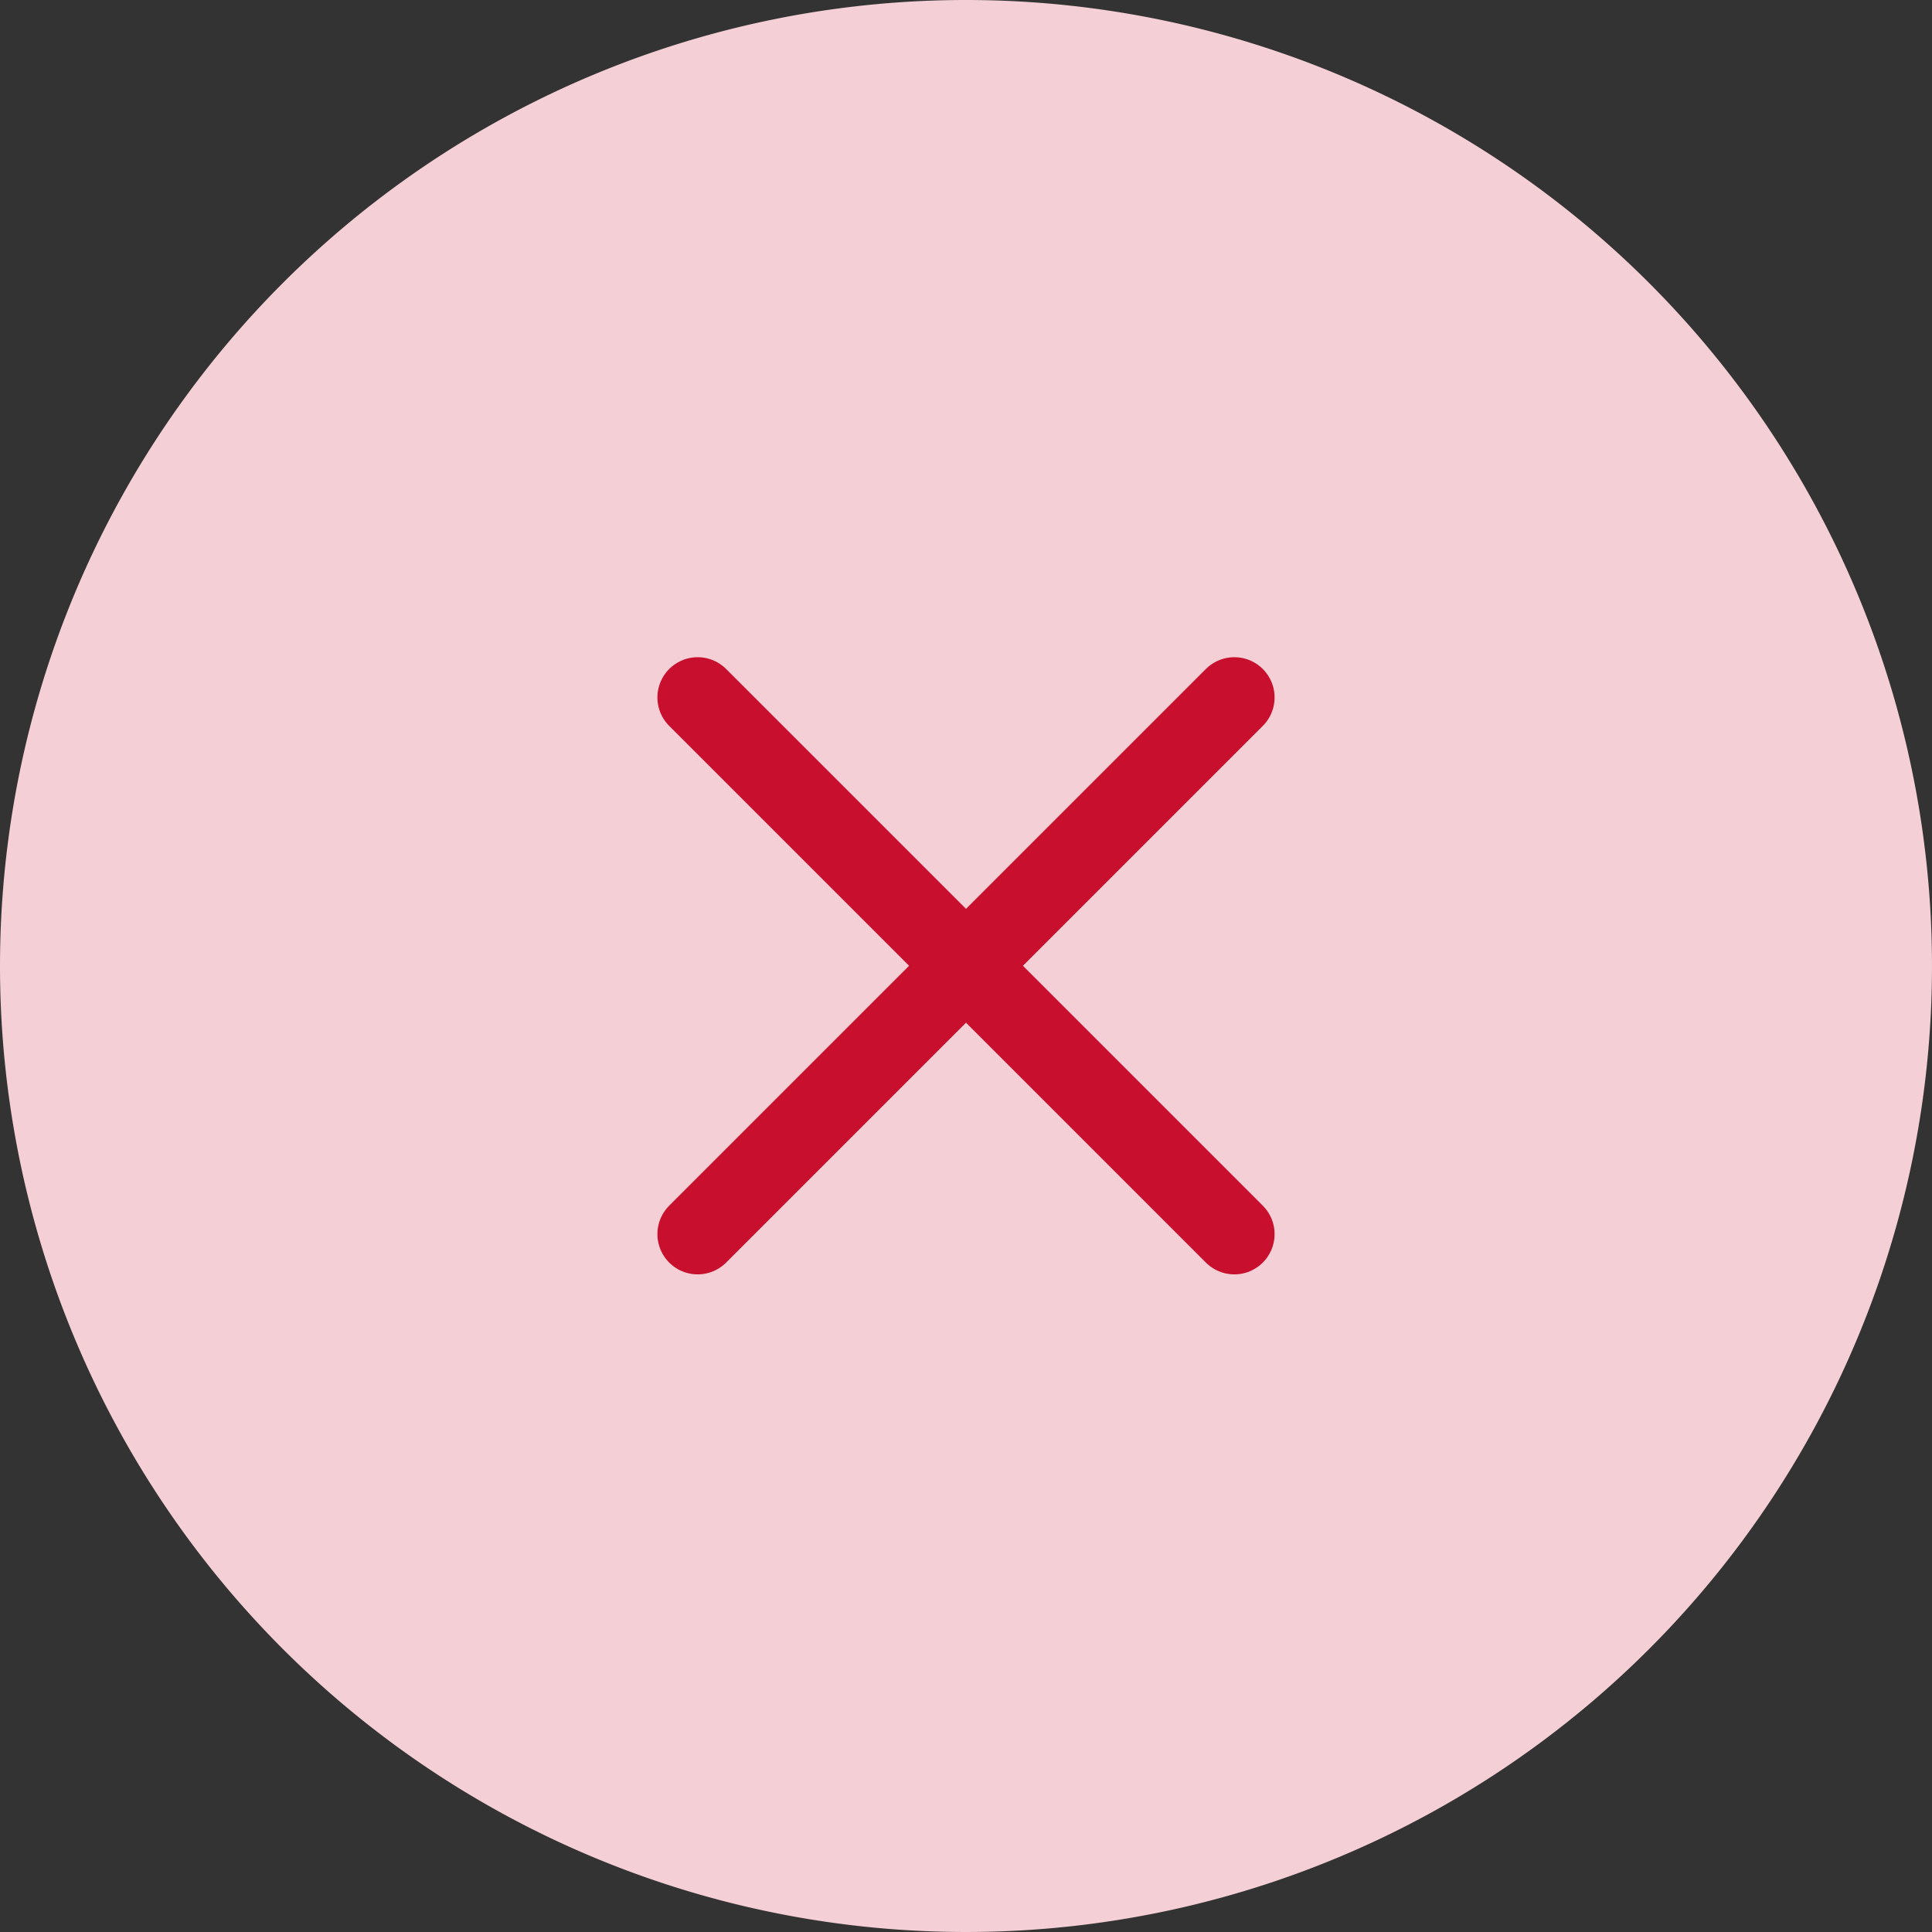 <svg viewBox="0 0 36 36" height="36" width="36" xmlns="http://www.w3.org/2000/svg">
    <rect x="0" y="0" width="36" height="36" fill="#333333" stroke="none"/>
    <defs>
        <style>
            .cls-2{fill:#fff;stroke:#c8102e;stroke-linecap:round;stroke-width:1.5px}
        </style>
    </defs>
    <g transform="translate(-.485)" id="Group_2660">
        <path transform="translate(.485)" d="M18 0A18 18 0 1 1 0 18 18 18 0 0 1 18 0z" fill="#f4cfd5" id="Path_4509"></path>
        <g transform="translate(13.485 13)" id="Group_2690">
            <path transform="translate(-11.306 -13.504)" class="cls-2" d="M11.306 23.5l10-10" id="Path_1663"></path>
            <path transform="translate(-11.306 -13.504)" class="cls-2" d="M21.306 23.5l-10-10" id="Path_1664"></path>
        </g>
    </g>
</svg>
